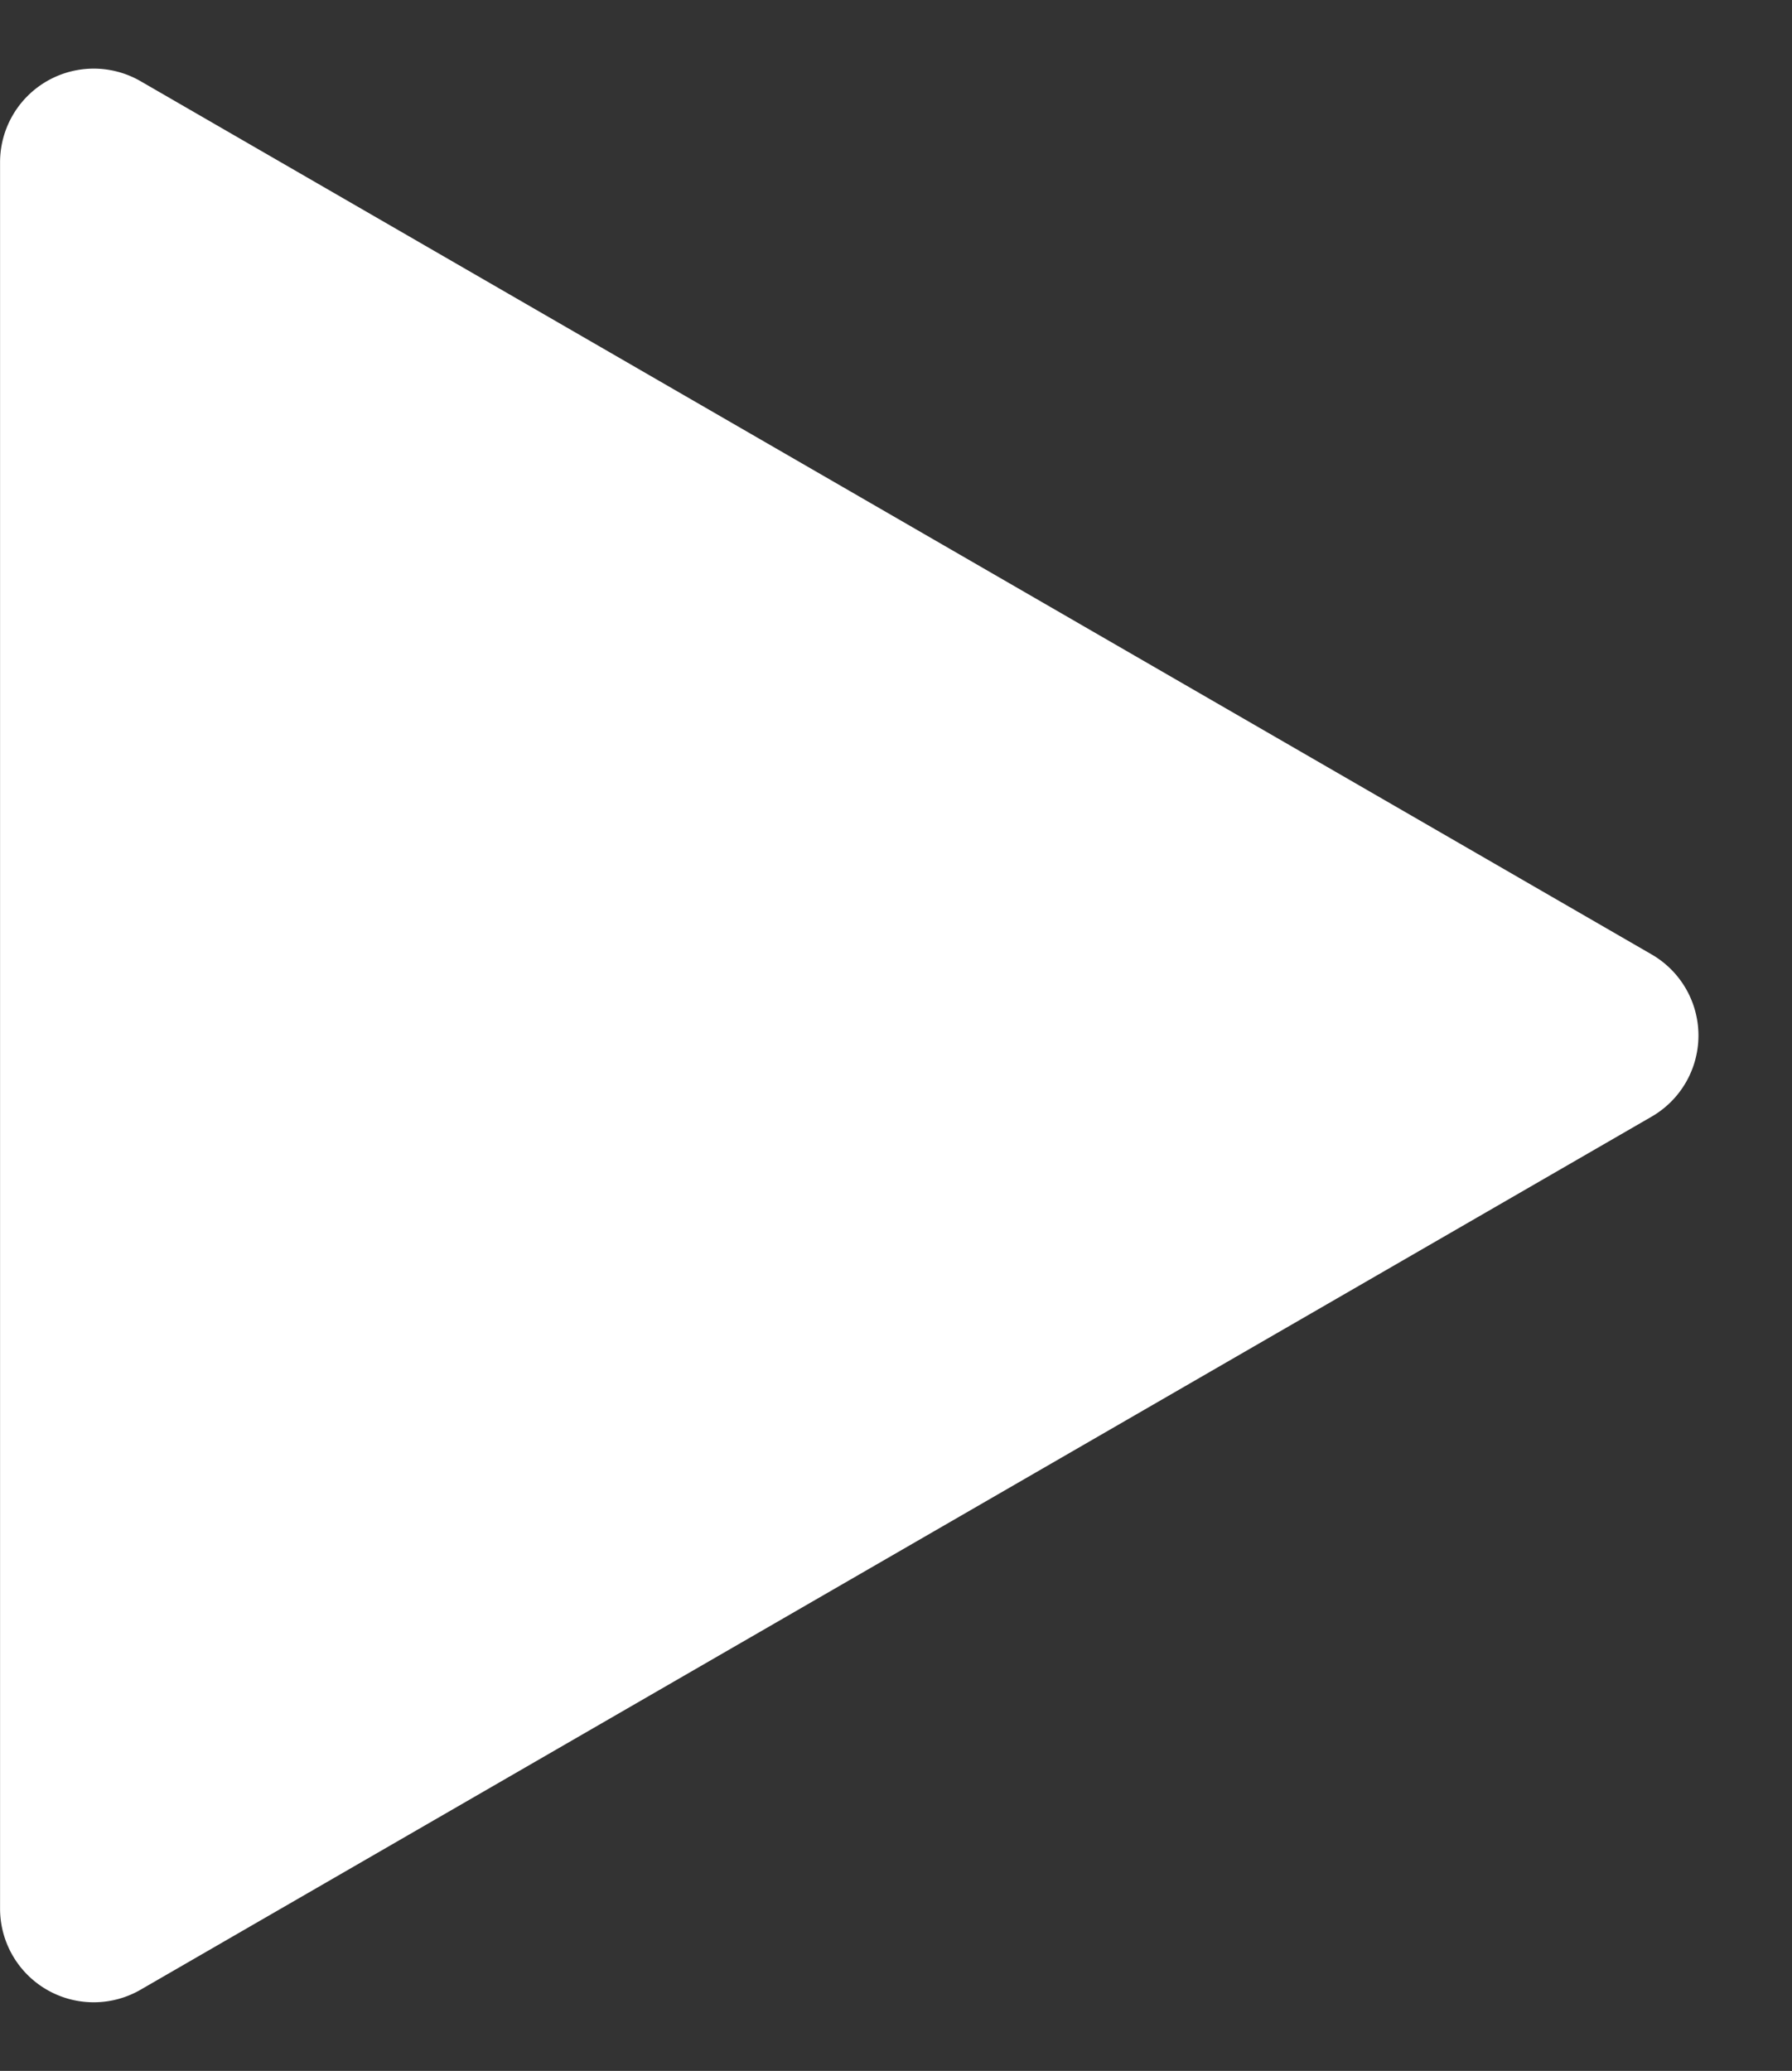 <svg xmlns="http://www.w3.org/2000/svg" width="57.402" height="66.331" viewBox="0 0 57.402 66.331">
  <rect x="0" y="0" width="57.402" height="66.331" fill="#333333" stroke="none"/>
  <path id="Polygon_22" data-name="Polygon 22" d="M30.568,4.5a3,3,0,0,1,5.2,0L63.731,52.9a3,3,0,0,1-2.6,4.5H5.2a3,3,0,0,1-2.6-4.5Z" transform="translate(57.402) rotate(90)" fill="#fff"/>
</svg>

